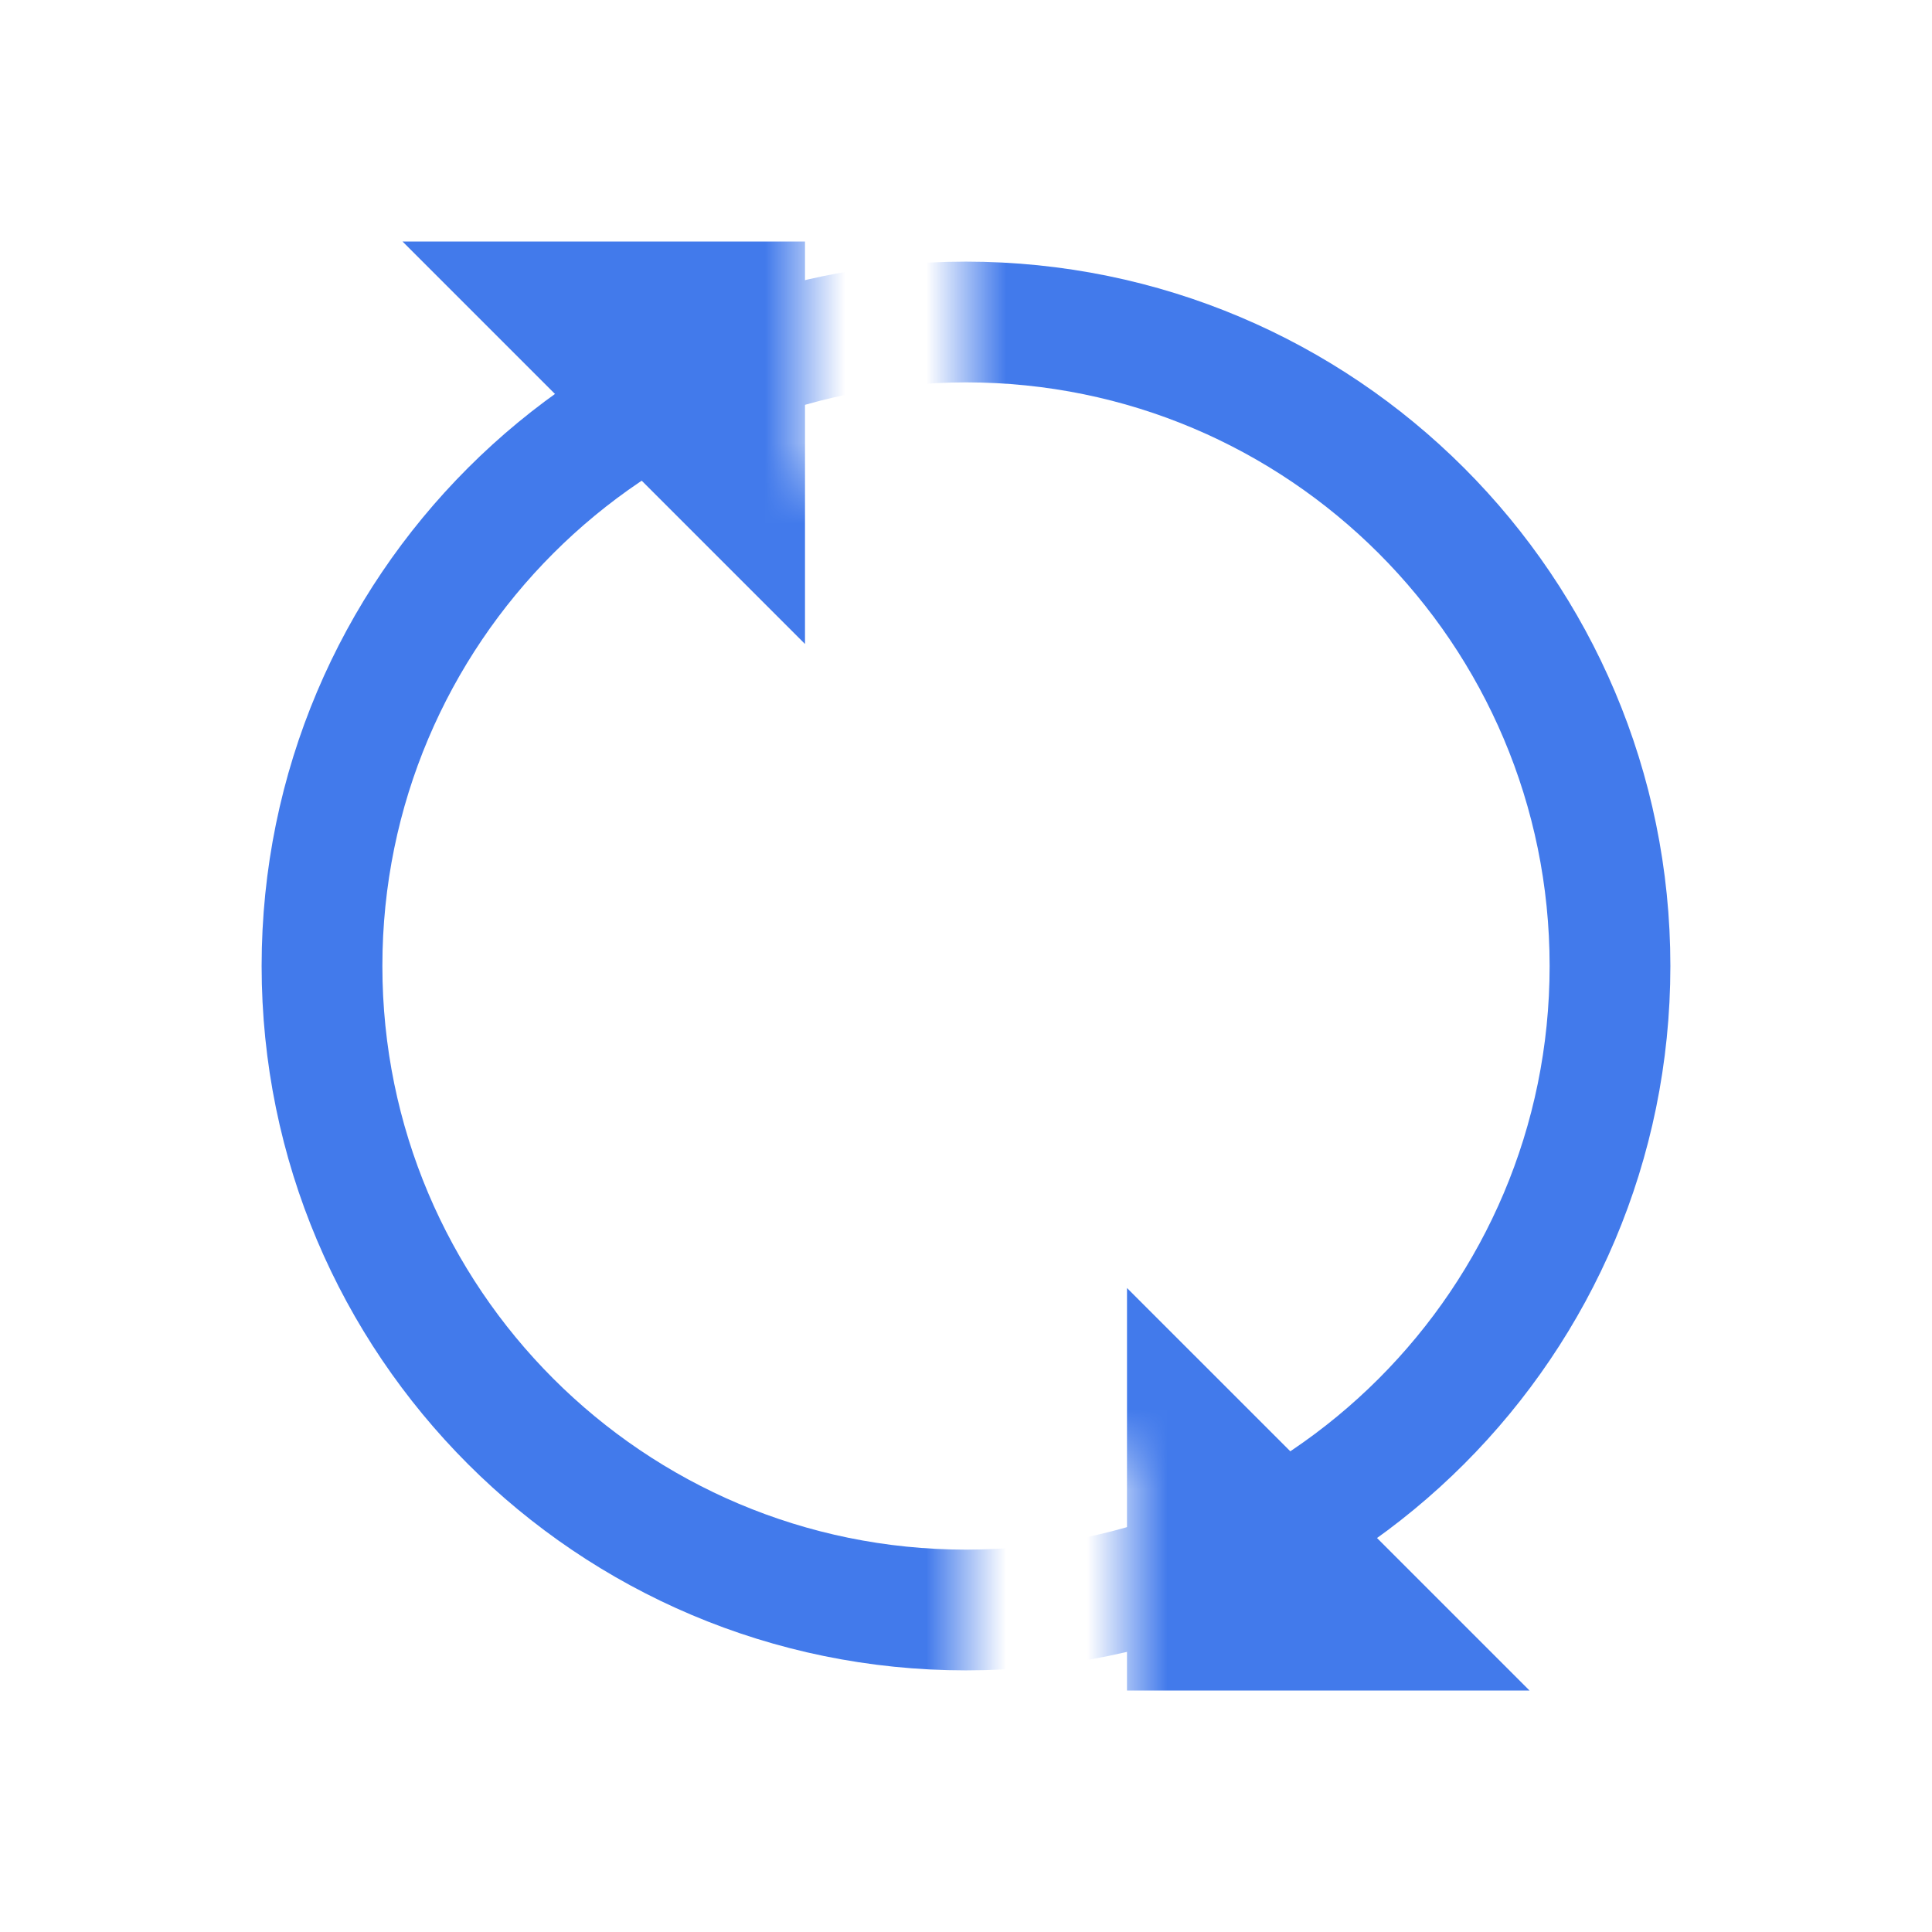 <?xml version="1.0" encoding="UTF-8"?> <svg xmlns="http://www.w3.org/2000/svg" width="24" height="24" viewBox="0 0 24 24" fill="none"><g clip-path="url(#clip0_4019_1292)"><mask id="mask0_4019_1292" style="mask-type:luminance" maskUnits="userSpaceOnUse" x="0" y="0" width="24" height="24"><path d="M24 0H0V24H24V0Z" fill="white"></path></mask><g mask="url(#mask0_4019_1292)"><mask id="mask1_4019_1292" style="mask-type:alpha" maskUnits="userSpaceOnUse" x="0" y="0" width="24" height="24"><path d="M12 5.24533e-07V6H10V4.37111e-07L1.04907e-06 0L0 24H12V18H14V24H24V1.04907e-06L12 5.24533e-07Z" fill="white"></path></mask><g mask="url(#mask1_4019_1292)"><path d="M4 12C4 16.418 7.582 20 12 20C16.418 20 20 16.418 20 12C20 7.582 16.418 4 12 4C7.582 4 4 7.582 4 12Z" stroke="#427AEB" stroke-width="1.5"></path><path d="M14 16V21H19L14 16Z" fill="#427AEB"></path><path d="M10 8V3H5L10 8Z" fill="#427AEB"></path></g></g></g><defs><clipPath id="clip0_4019_1292"><rect width="24" height="24" fill="white"></rect></clipPath></defs></svg> 